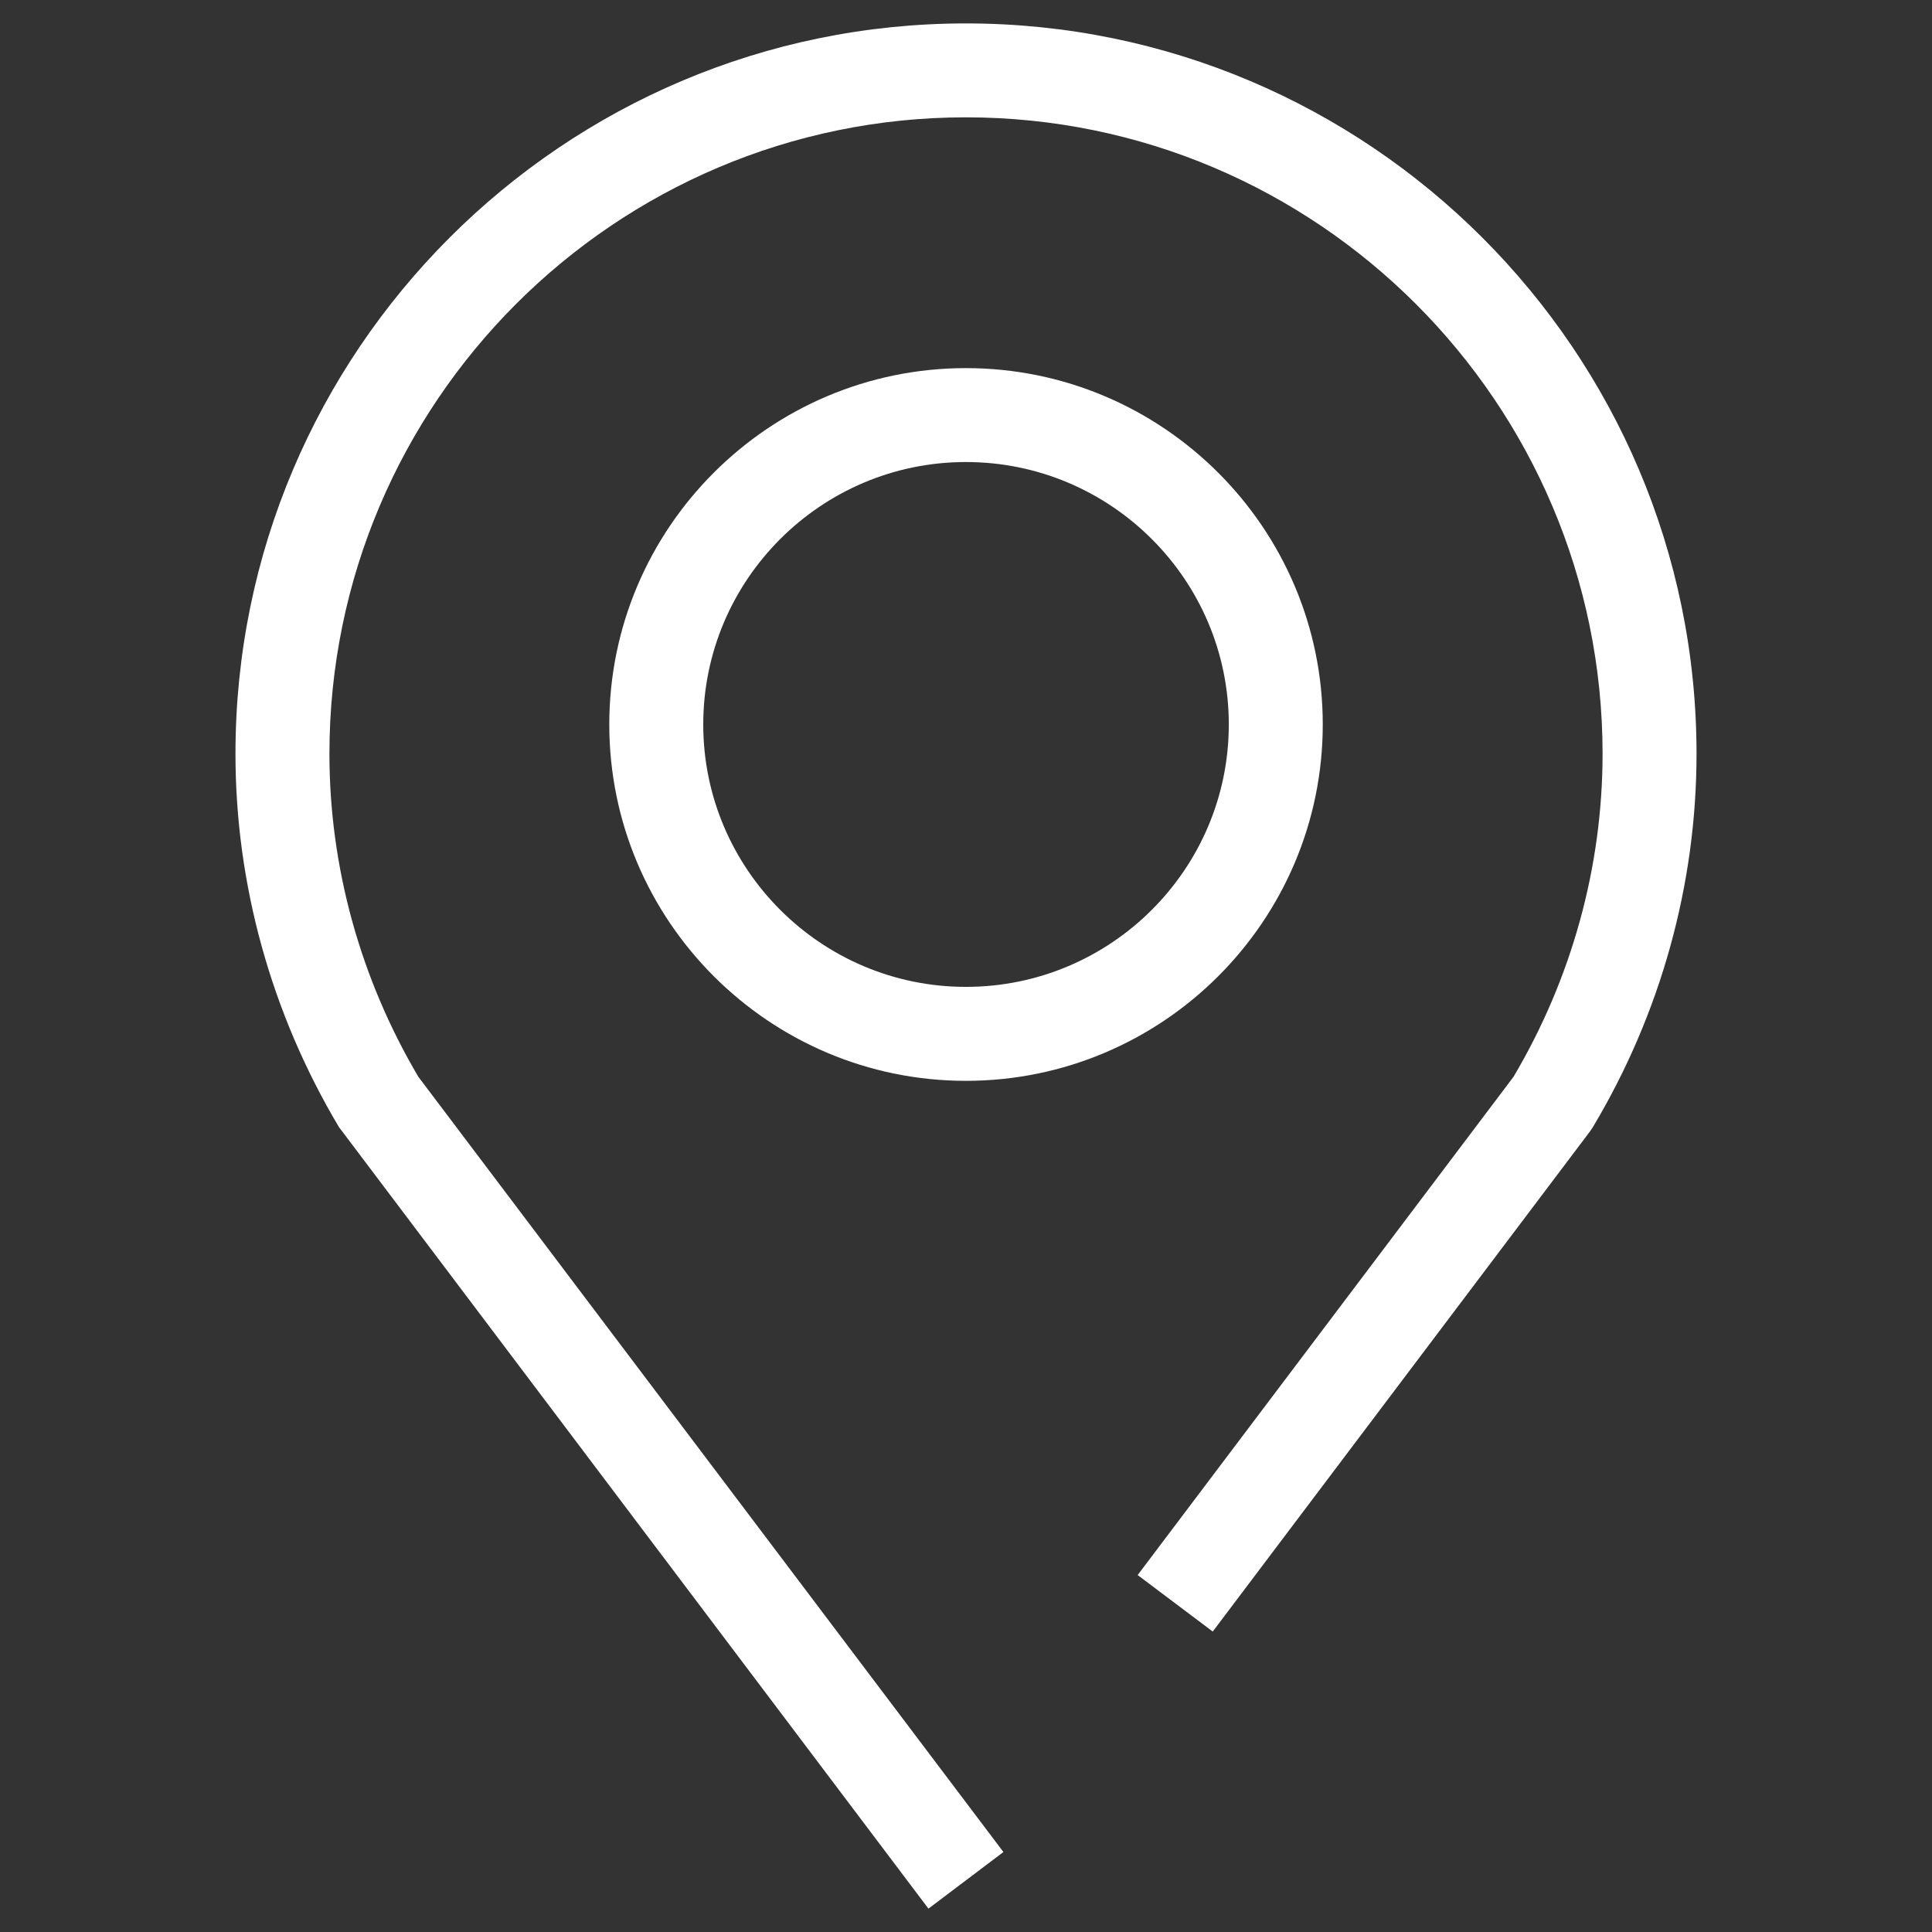 <?xml version="1.0" encoding="UTF-8" standalone="no"?>
<!DOCTYPE svg PUBLIC "-//W3C//DTD SVG 1.1//EN" "http://www.w3.org/Graphics/SVG/1.1/DTD/svg11.dtd">
<svg width="100%" height="100%" viewBox="0 0 41 41" version="1.1" xmlns="http://www.w3.org/2000/svg" xmlns:xlink="http://www.w3.org/1999/xlink" xml:space="preserve" xmlns:serif="http://www.serif.com/" style="fill-rule:evenodd;clip-rule:evenodd;stroke-linejoin:round;stroke-miterlimit:2;">
    <rect x="0" y="0" width="41" height="41" fill="#333333" stroke="none"/>
    <g transform="matrix(1,0,0,1,0.006,0.004)">
        <g transform="matrix(1,0,0,1,5.001,0.5)">
            <path d="M14.696,40L2.185,23.413C0.75,21.003 -0.01,18.264 -0.01,15.493C-0.01,6.946 6.944,-0.007 15.491,-0.007C24.041,-0.007 30.996,6.946 30.996,15.493C30.996,18.267 30.236,21.006 28.797,23.414L28.738,23.502L20.729,34.12L19.136,32.921L27.113,22.346C28.349,20.258 29.002,17.89 29.002,15.493C29.002,8.046 22.941,1.986 15.491,1.986C8.044,1.986 1.984,8.046 1.984,15.493C1.984,17.888 2.636,20.256 3.871,22.347L16.287,38.799L14.696,40ZM15.491,22.433C11.318,22.433 7.923,19.04 7.923,14.87C7.923,10.701 11.318,7.308 15.491,7.308C19.667,7.308 23.064,10.701 23.064,14.87C23.064,19.04 19.667,22.433 15.491,22.433ZM15.491,9.301C12.418,9.301 9.917,11.8 9.917,14.87C9.917,17.941 12.418,20.439 15.491,20.439C18.568,20.439 21.07,17.941 21.07,14.87C21.07,11.8 18.568,9.301 15.491,9.301Z" style="fill:#fff;"/>
        </g>
        <g transform="matrix(1,0,0,1.464,-0.006,-0.004)">
            <rect x="0" y="0" width="41" height="28" style="fill:none;"/>
        </g>
    </g>
</svg>
